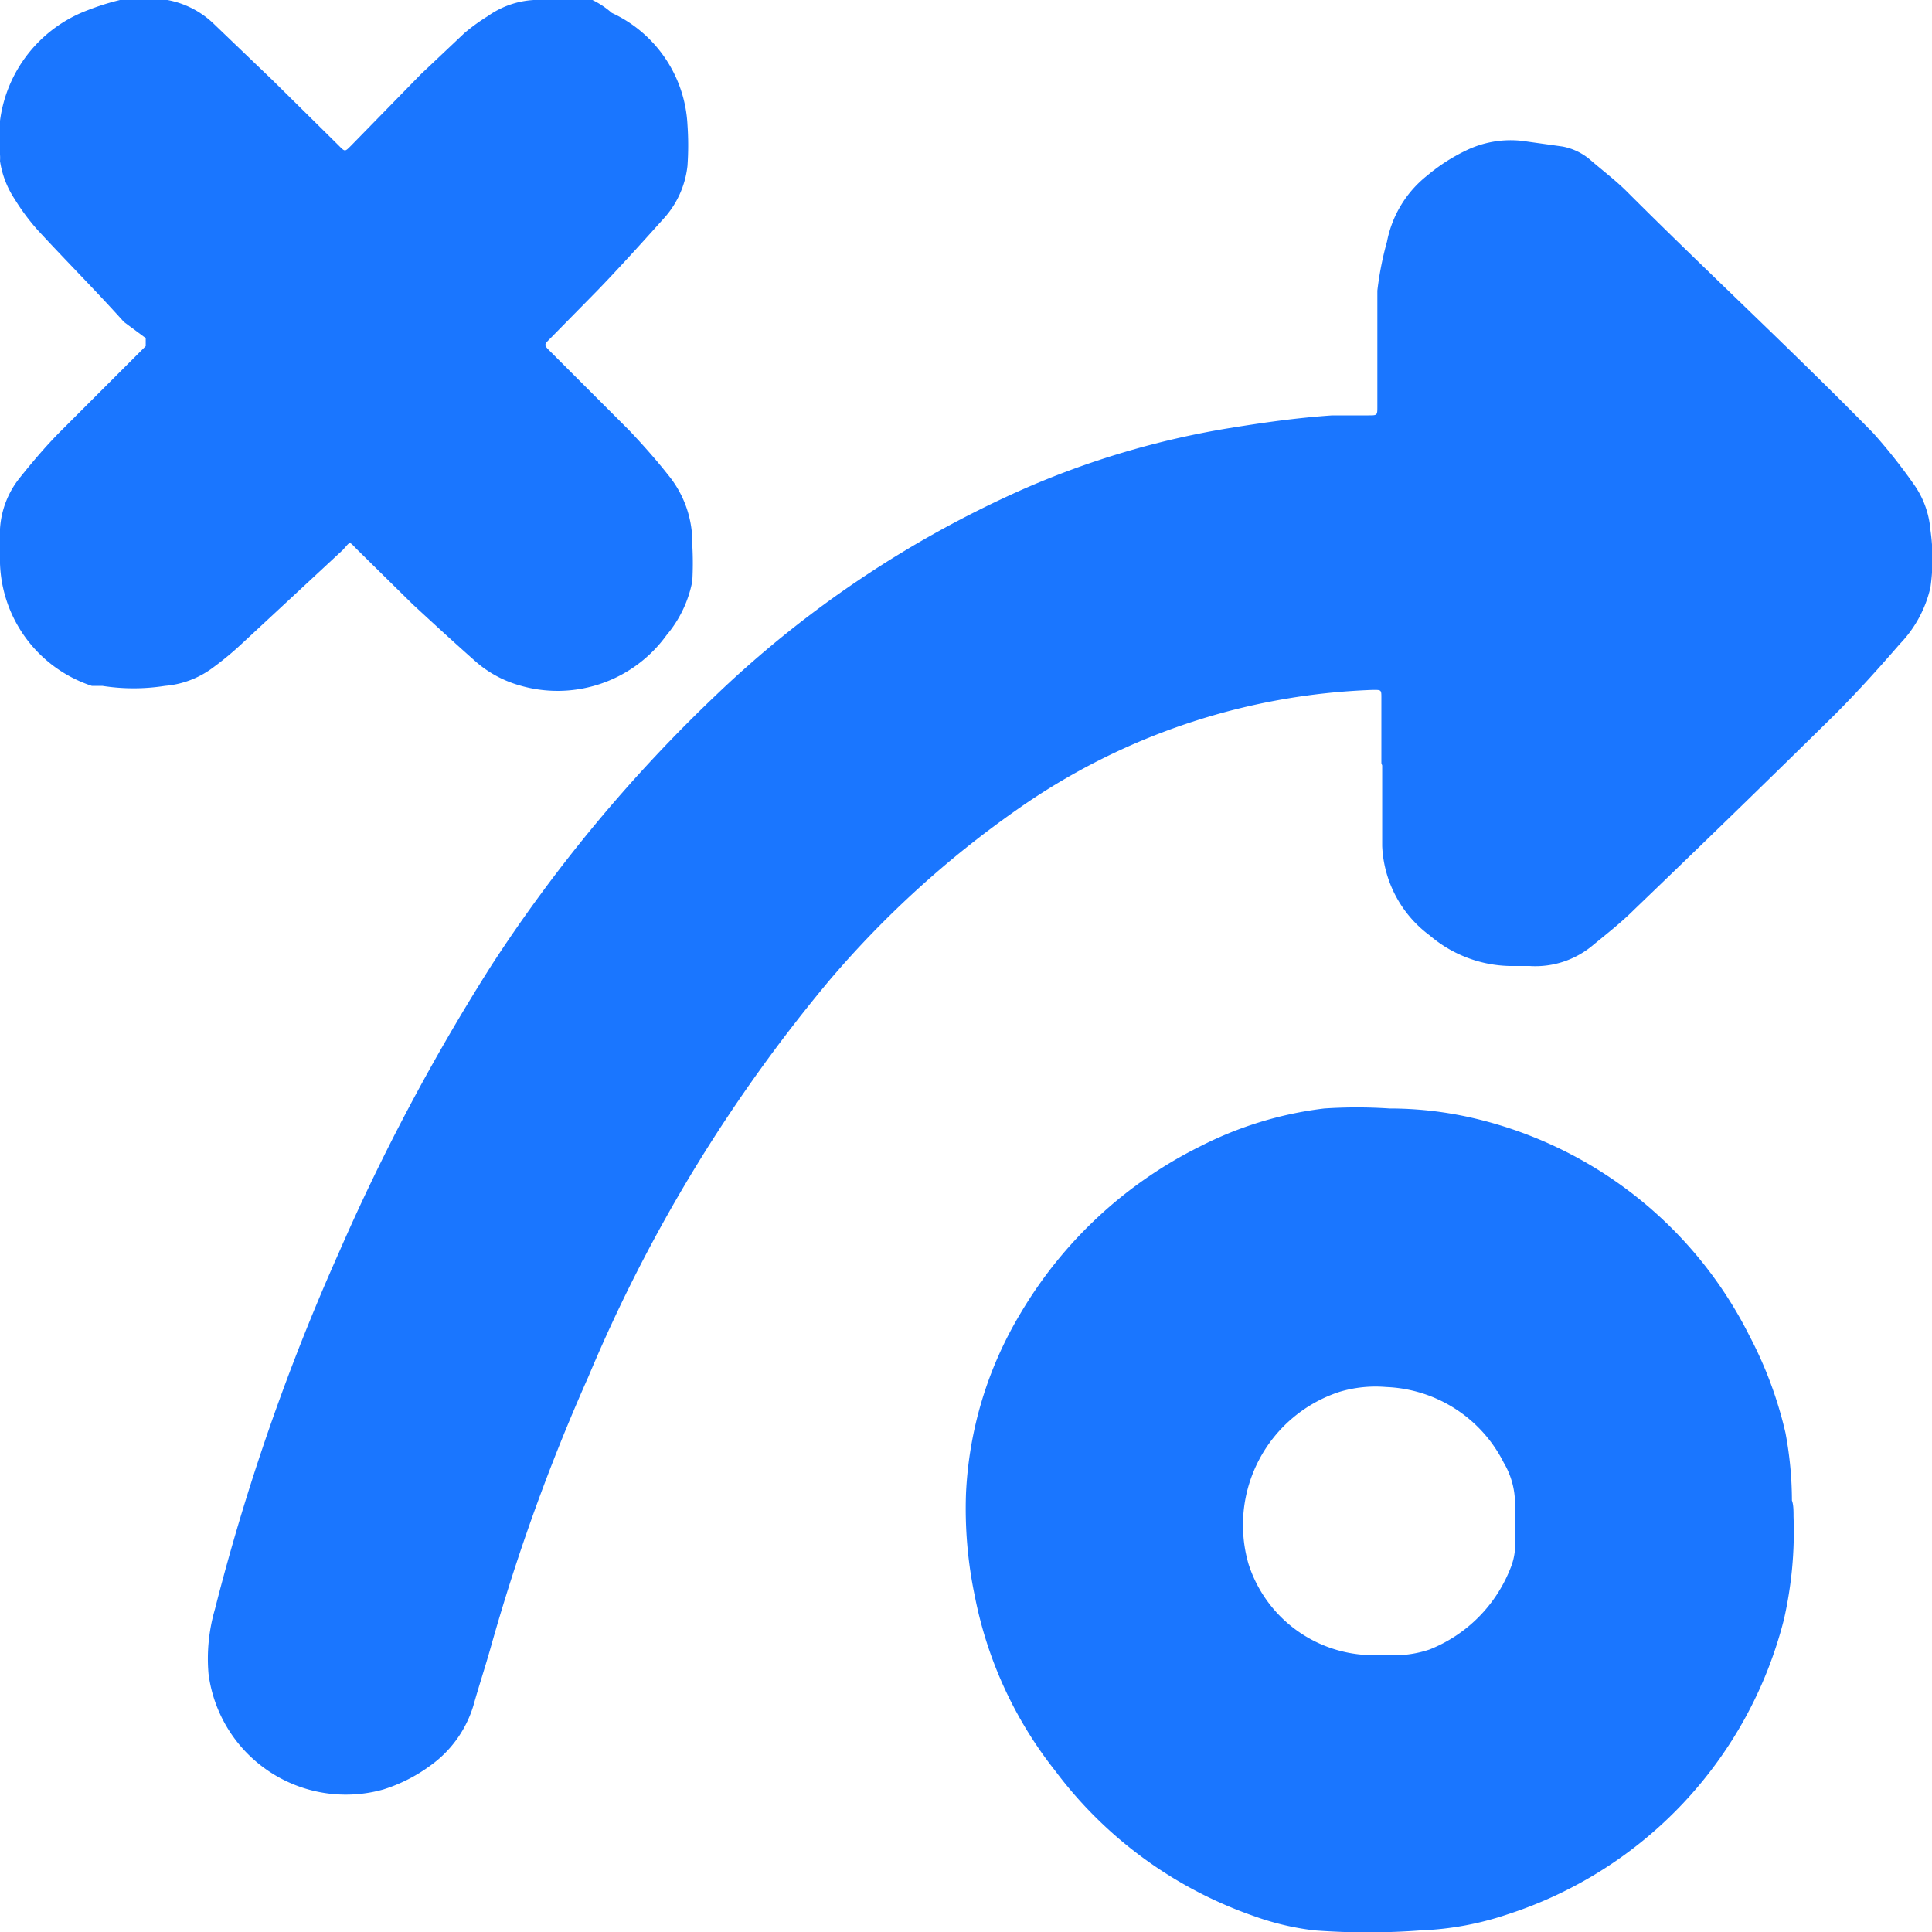<svg id="Слой_1" data-name="Слой 1" xmlns="http://www.w3.org/2000/svg" width="24" height="24" viewBox="0 0 24 24"><defs><style>.cls-1{fill:#1a76ff;}</style></defs><title>1494</title><path class="cls-1" d="M1.86,0l.22,0A1.12,1.12,0,0,1,2.66.3L3.39,1l.81.8c.09.09.08.09.17,0L5.23.92,5.77.41A2.43,2.43,0,0,1,6.06.2,1.09,1.09,0,0,1,6.63,0a2.41,2.41,0,0,1,.73,0A1.08,1.08,0,0,1,7.6.16a1.62,1.62,0,0,1,.94,1.39,3.67,3.67,0,0,1,0,.51,1.16,1.16,0,0,1-.3.66c-.27.3-.54.6-.82.89l-.6.61c-.06.06-.06.07,0,.13l1,1c.17.18.33.36.48.55a1.32,1.32,0,0,1,.3.87,3.94,3.94,0,0,1,0,.45,1.47,1.47,0,0,1-.32.67,1.67,1.67,0,0,1-1.84.62,1.41,1.41,0,0,1-.54-.3c-.26-.23-.51-.46-.77-.7l-.69-.68c-.11-.11-.08-.11-.18,0L3,8a3.86,3.86,0,0,1-.35.29,1.15,1.15,0,0,1-.6.23,2.51,2.51,0,0,1-.78,0l-.13,0A1.66,1.66,0,0,1,0,7c0-.14,0-.29,0-.43a1.12,1.12,0,0,1,.25-.64c.16-.2.33-.4.51-.58l1-1,.05-.05s0-.06,0-.1L1.54,4C1.19,3.61.82,3.24.47,2.86a2.73,2.73,0,0,1-.29-.39A1.17,1.17,0,0,1,0,2a.54.54,0,0,0,0-.08q0-.21,0-.42l0,0A1.7,1.7,0,0,1,1.08.13,3.1,3.1,0,0,1,1.49,0Z"/><path class="cls-1" d="M17.16,9.48c0-.27,0-.54,0-.81,0-.1,0-.1-.1-.1a8.17,8.17,0,0,0-4.43,1.49,12.41,12.41,0,0,0-2.32,2.11,19.3,19.3,0,0,0-3,4.93A24.76,24.76,0,0,0,6.1,20.45c-.07.25-.15.49-.22.74a1.42,1.42,0,0,1-.53.74,2,2,0,0,1-.59.3,1.72,1.72,0,0,1-2.17-1.44,2.2,2.2,0,0,1,.08-.8,27.48,27.48,0,0,1,1.54-4.43A26.15,26.15,0,0,1,6.1,12,18.69,18.69,0,0,1,8.91,8.62a13.31,13.31,0,0,1,3.77-2.53,10.64,10.64,0,0,1,2.58-.77c.43-.07.85-.13,1.29-.16H17c.11,0,.11,0,.11-.11,0-.48,0-1,0-1.44A4,4,0,0,1,17.23,3a1.38,1.38,0,0,1,.5-.82,2.28,2.28,0,0,1,.48-.31,1.27,1.27,0,0,1,.7-.12l.5.07a.74.74,0,0,1,.35.17c.15.13.31.25.45.39,1,1,2.08,2,3.06,3a6.82,6.82,0,0,1,.5.63,1.13,1.13,0,0,1,.21.57,2.49,2.49,0,0,1,0,.72A1.49,1.49,0,0,1,23.6,8c-.26.3-.53.6-.81.88q-1.24,1.22-2.49,2.42c-.16.16-.34.3-.51.44A1.11,1.11,0,0,1,19,12h-.18a1.58,1.58,0,0,1-1.06-.38,1.46,1.46,0,0,1-.59-1.11c0-.34,0-.68,0-1Z"/><path class="cls-1" d="M22.28,18.84a4.92,4.92,0,0,1-.12,1.28,5.19,5.19,0,0,1-3.43,3.66,3.81,3.81,0,0,1-1.08.2,8.8,8.8,0,0,1-1.32,0,3.34,3.34,0,0,1-.76-.18A5.22,5.22,0,0,1,13.11,22a5.05,5.05,0,0,1-1-2.17A5.29,5.29,0,0,1,12,18.55a4.77,4.77,0,0,1,.68-2.24,5.36,5.36,0,0,1,2.23-2.07,4.58,4.58,0,0,1,1.54-.47,6.1,6.1,0,0,1,.81,0,4.58,4.58,0,0,1,1,.11,5.14,5.14,0,0,1,3.47,2.71,5,5,0,0,1,.45,1.21,4.6,4.6,0,0,1,.08.84C22.28,18.69,22.28,18.77,22.28,18.84Zm-5.11,1.72h.07a1.36,1.36,0,0,0,.52-.07,1.79,1.79,0,0,0,1-1,.78.78,0,0,0,.06-.25c0-.19,0-.38,0-.57a1,1,0,0,0-.14-.5,1.71,1.71,0,0,0-1.46-.94,1.56,1.56,0,0,0-.58.06,1.74,1.74,0,0,0-1.13,2.14A1.63,1.63,0,0,0,17,20.56Z"/></svg>